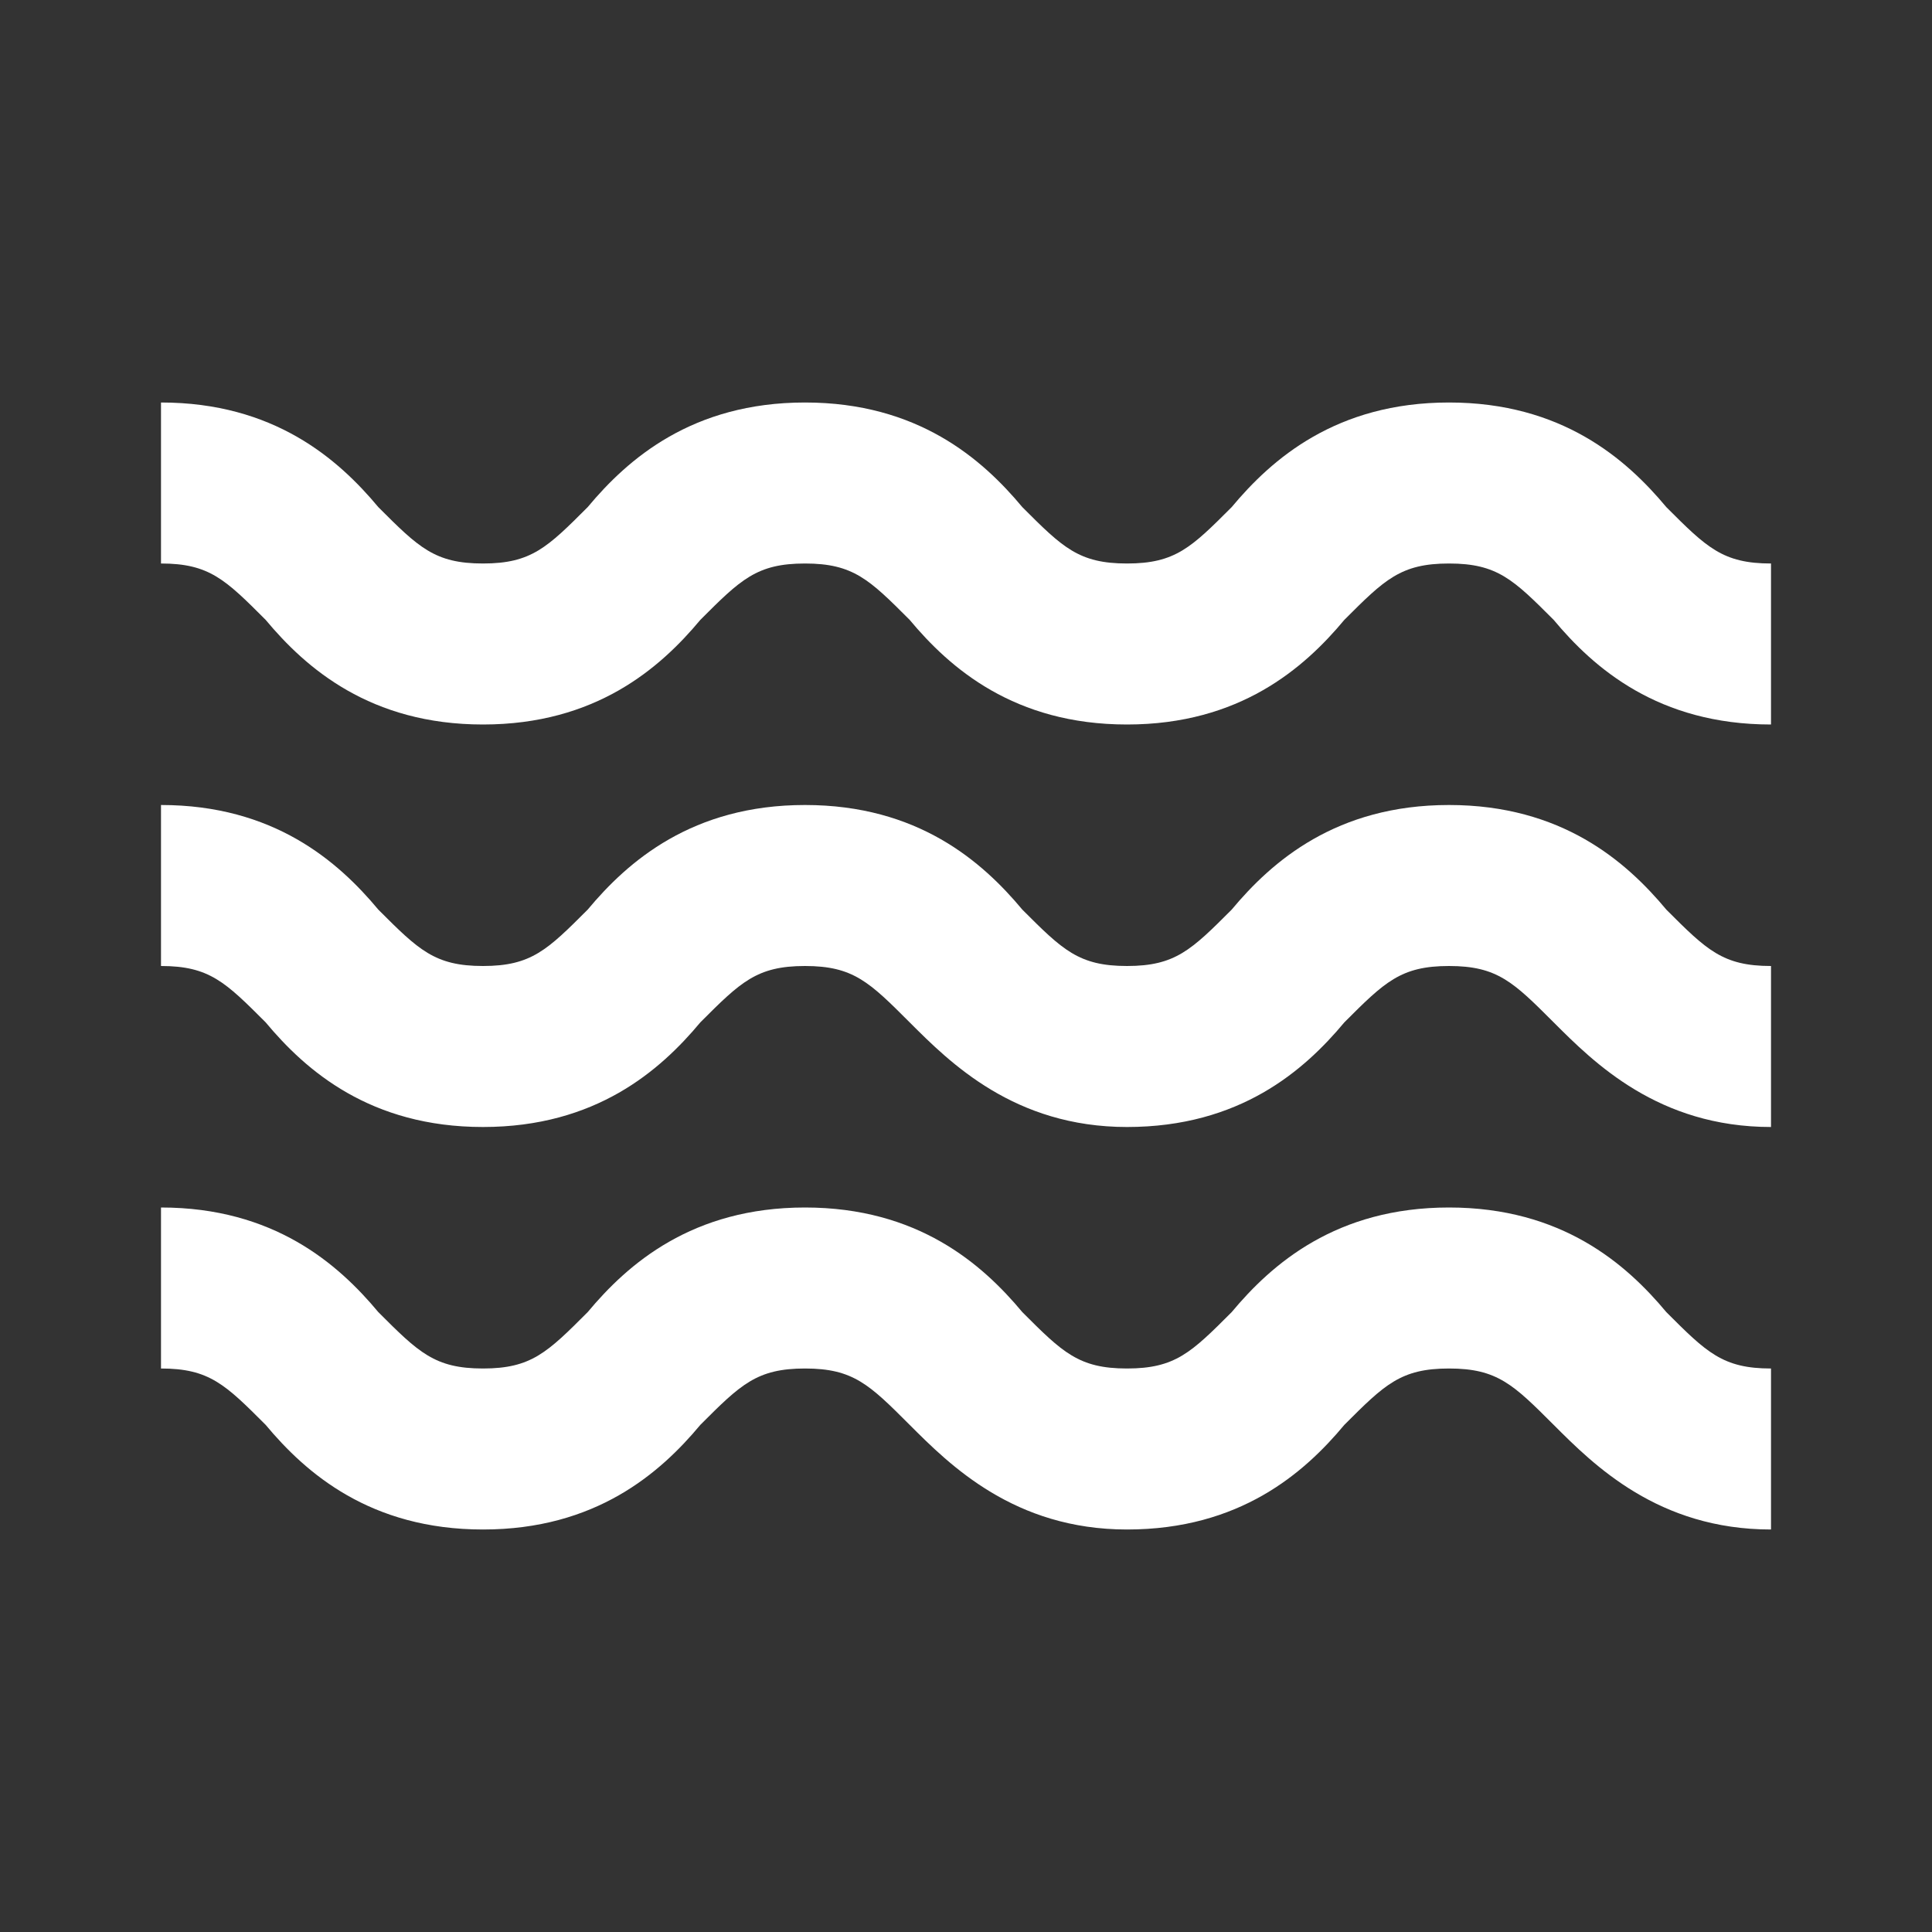 <?xml version="1.0" encoding="UTF-8"?> <!-- Generator: Adobe Illustrator 22.1.0, SVG Export Plug-In . SVG Version: 6.00 Build 0) --> <svg xmlns="http://www.w3.org/2000/svg" xmlns:xlink="http://www.w3.org/1999/xlink" id="Layer_1" x="0px" y="0px" viewBox="0 0 24 24" style="enable-background:new 0 0 24 24;" xml:space="preserve"><rect x="0" y="0" width="24" height="24" fill="#333333" stroke="none"/> <style type="text/css"> .st0{fill:#FFFFFF;} </style> <path class="st0" d="M18,5c-1.4,0-2.2,0.7-2.7,1.3C14.8,6.8,14.6,7,14,7c-0.6,0-0.8-0.2-1.3-0.7C12.2,5.7,11.4,5,10,5 S7.8,5.7,7.3,6.3C6.8,6.8,6.6,7,6,7S5.2,6.8,4.7,6.3C4.2,5.7,3.4,5,2,5v2c0.6,0,0.8,0.2,1.3,0.7C3.8,8.3,4.6,9,6,9s2.2-0.7,2.7-1.3 C9.2,7.2,9.4,7,10,7s0.8,0.2,1.3,0.7C11.8,8.3,12.6,9,14,9c1.4,0,2.2-0.7,2.7-1.3C17.2,7.2,17.4,7,18,7s0.8,0.2,1.3,0.7 C19.8,8.3,20.6,9,22,9V7c-0.6,0-0.8-0.2-1.3-0.7C20.2,5.7,19.4,5,18,5z M18,10c-1.4,0-2.2,0.7-2.7,1.3C14.8,11.8,14.6,12,14,12 c-0.6,0-0.8-0.2-1.3-0.7C12.2,10.7,11.4,10,10,10s-2.2,0.7-2.7,1.3C6.8,11.8,6.6,12,6,12s-0.8-0.2-1.3-0.7C4.2,10.7,3.4,10,2,10v2 c0.6,0,0.8,0.2,1.3,0.7C3.8,13.3,4.6,14,6,14s2.2-0.7,2.7-1.3C9.2,12.2,9.4,12,10,12s0.8,0.2,1.3,0.7c0.5,0.5,1.3,1.3,2.7,1.3 c1.4,0,2.2-0.7,2.7-1.3c0.5-0.5,0.7-0.7,1.3-0.7s0.8,0.2,1.3,0.7c0.5,0.5,1.3,1.3,2.7,1.3v-2c-0.6,0-0.8-0.2-1.3-0.7 C20.2,10.7,19.4,10,18,10z M18,15c-1.4,0-2.2,0.7-2.7,1.3C14.8,16.8,14.6,17,14,17c-0.6,0-0.8-0.2-1.3-0.7C12.2,15.7,11.4,15,10,15 s-2.2,0.7-2.7,1.3C6.8,16.8,6.6,17,6,17s-0.8-0.2-1.3-0.7C4.2,15.7,3.4,15,2,15v2c0.6,0,0.8,0.2,1.3,0.7C3.8,18.3,4.6,19,6,19 s2.2-0.7,2.7-1.3C9.2,17.2,9.4,17,10,17s0.8,0.2,1.3,0.7c0.5,0.5,1.3,1.3,2.7,1.3c1.4,0,2.2-0.7,2.7-1.3c0.5-0.5,0.7-0.7,1.3-0.7 s0.8,0.2,1.3,0.7c0.5,0.5,1.3,1.3,2.7,1.3v-2c-0.6,0-0.8-0.2-1.3-0.7C20.2,15.7,19.4,15,18,15z"></path> </svg> 